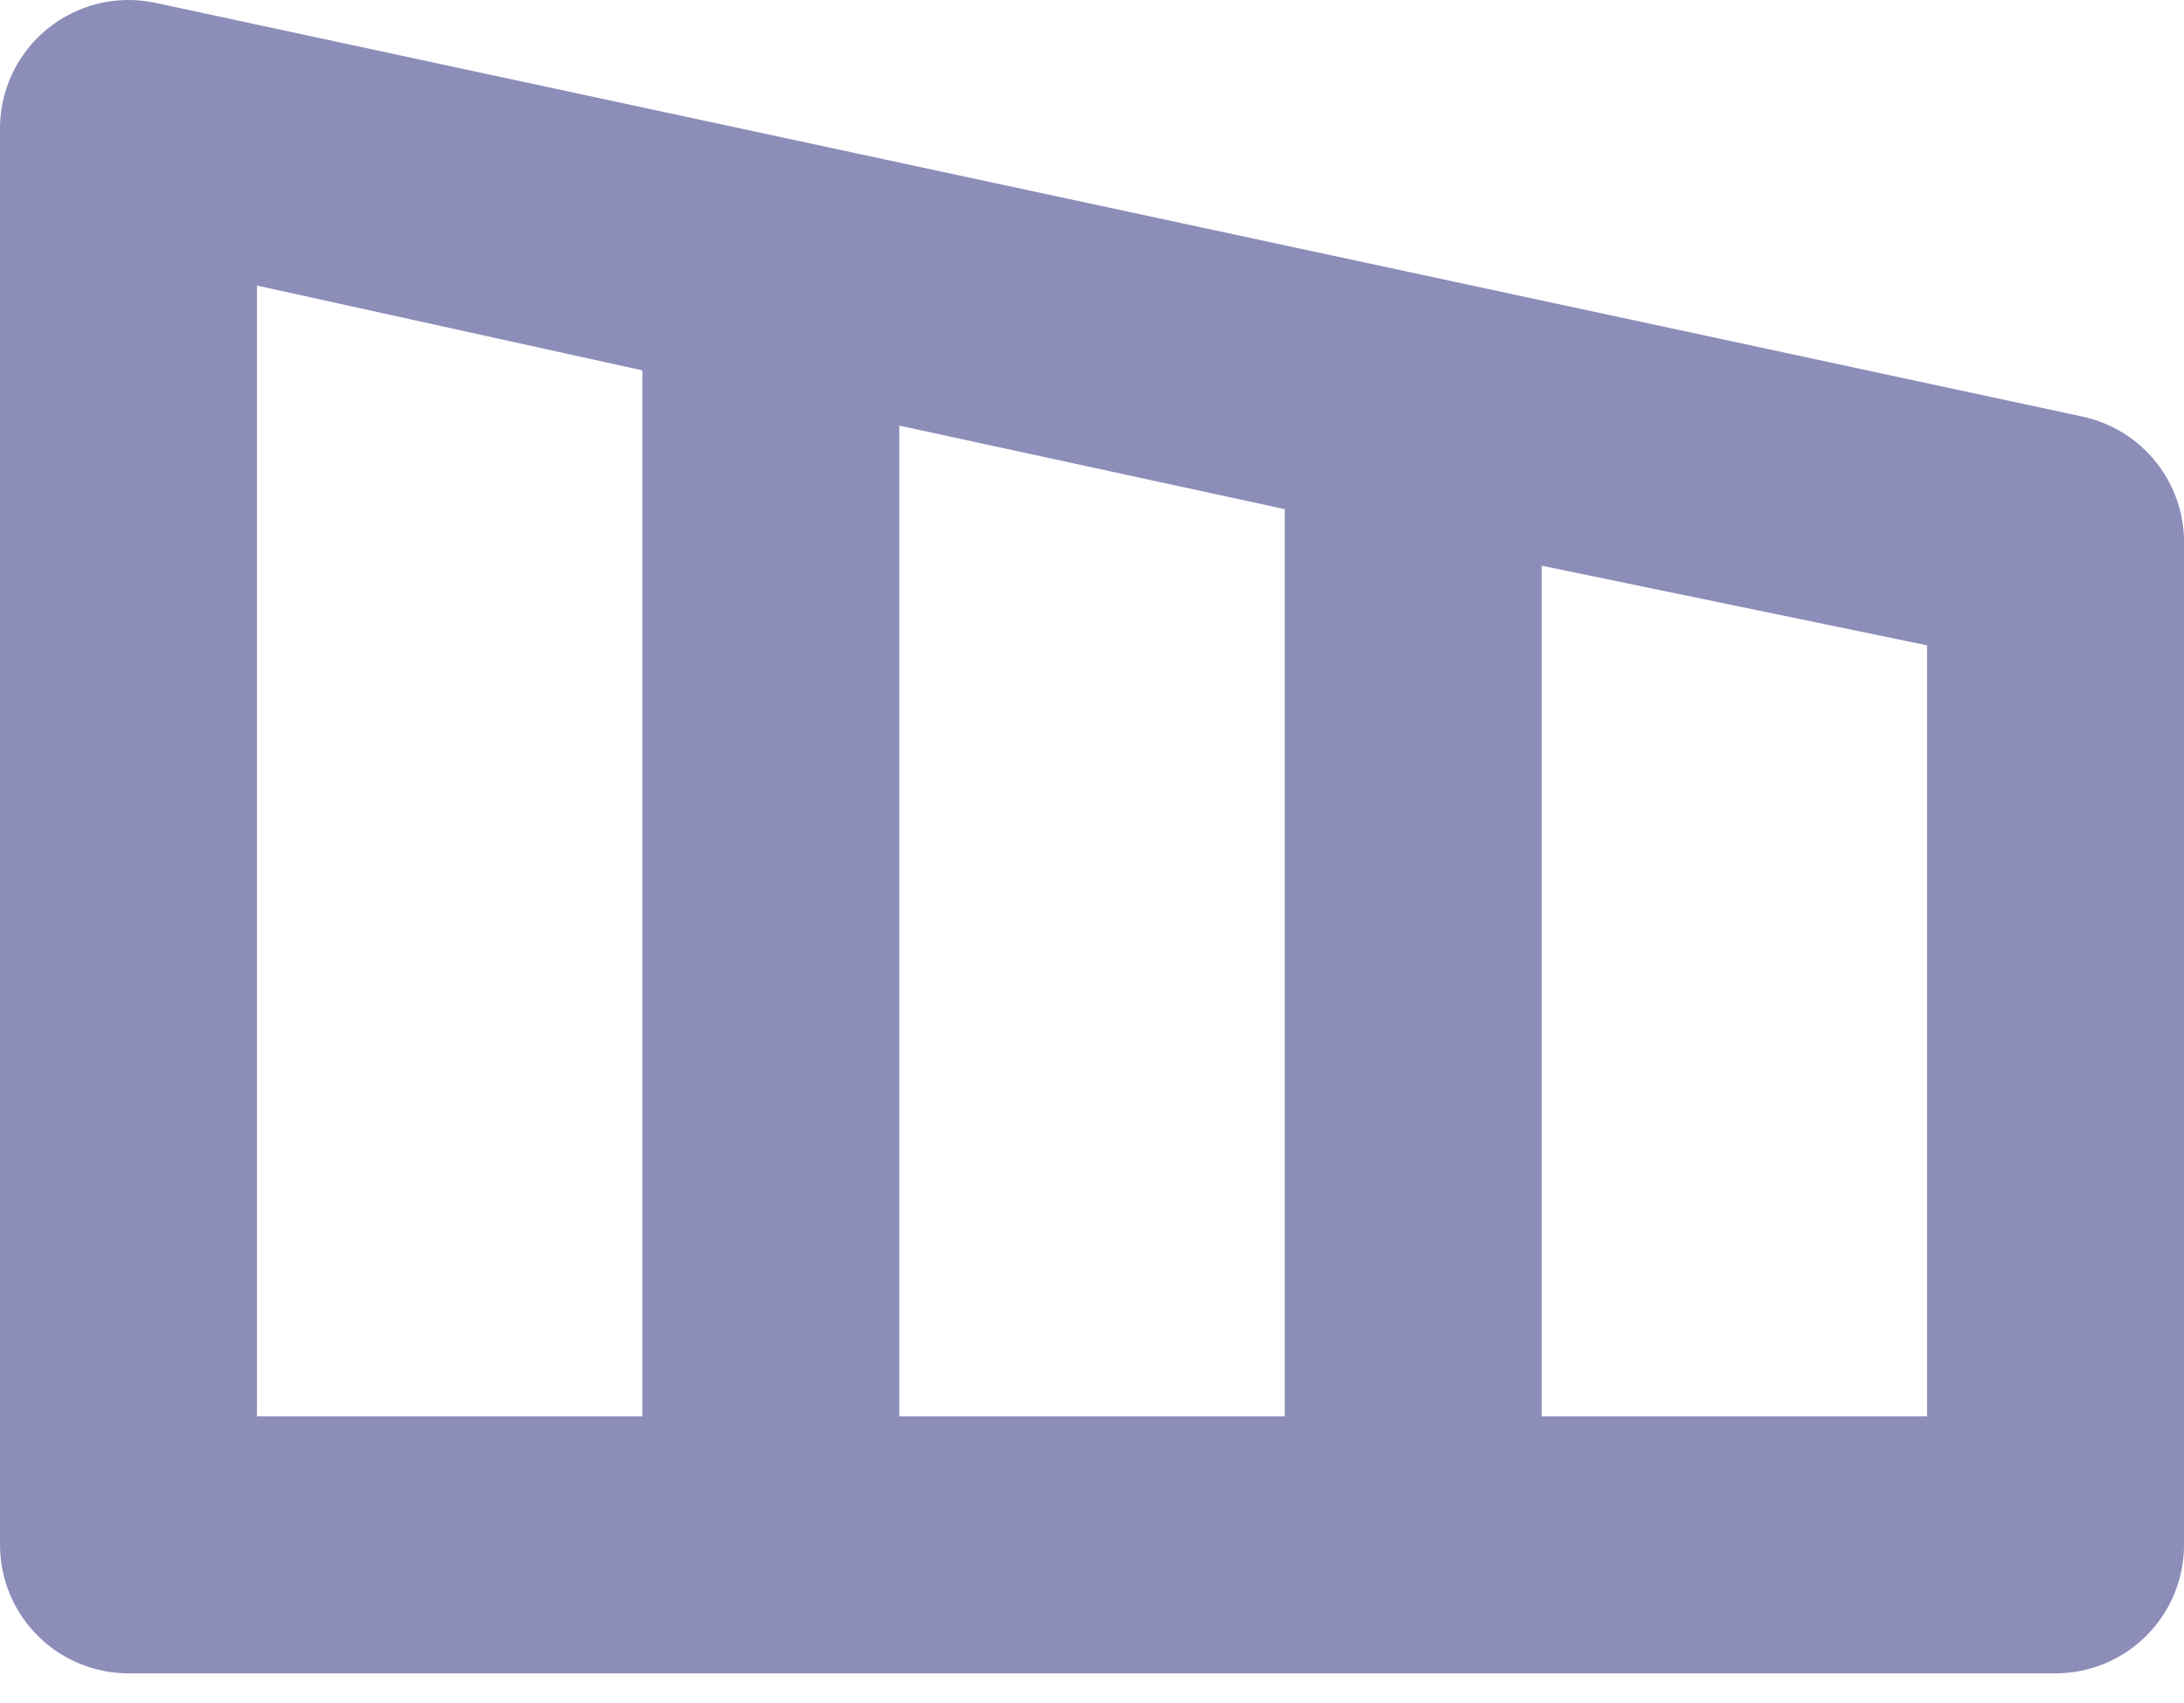 <?xml version="1.0" encoding="UTF-8"?> <svg xmlns="http://www.w3.org/2000/svg" width="68" height="53" viewBox="0 0 68 53" fill="none"> <path d="M64.001 52.089C65.062 52.089 66.079 51.668 66.829 50.918C67.58 50.168 68.001 49.15 68.001 48.089V16.969C68.022 16.039 67.718 15.131 67.141 14.401C66.564 13.671 65.751 13.165 64.841 12.969L4.841 0.089C4.25 -0.038 3.638 -0.029 3.051 0.114C2.464 0.257 1.918 0.532 1.452 0.917C0.986 1.302 0.614 1.787 0.362 2.337C0.111 2.886 -0.013 3.485 0.001 4.089V48.089C0.001 49.15 0.422 50.168 1.173 50.918C1.923 51.668 2.94 52.089 4.001 52.089H64.001ZM28.001 44.089V13.249L40.001 15.849V44.089H28.001ZM60.001 44.089H48.001V17.609L60.001 20.089V44.089ZM8.001 8.889L20.001 11.529V44.089H8.001V8.889Z" fill="#8C8DB9"></path> </svg> 
